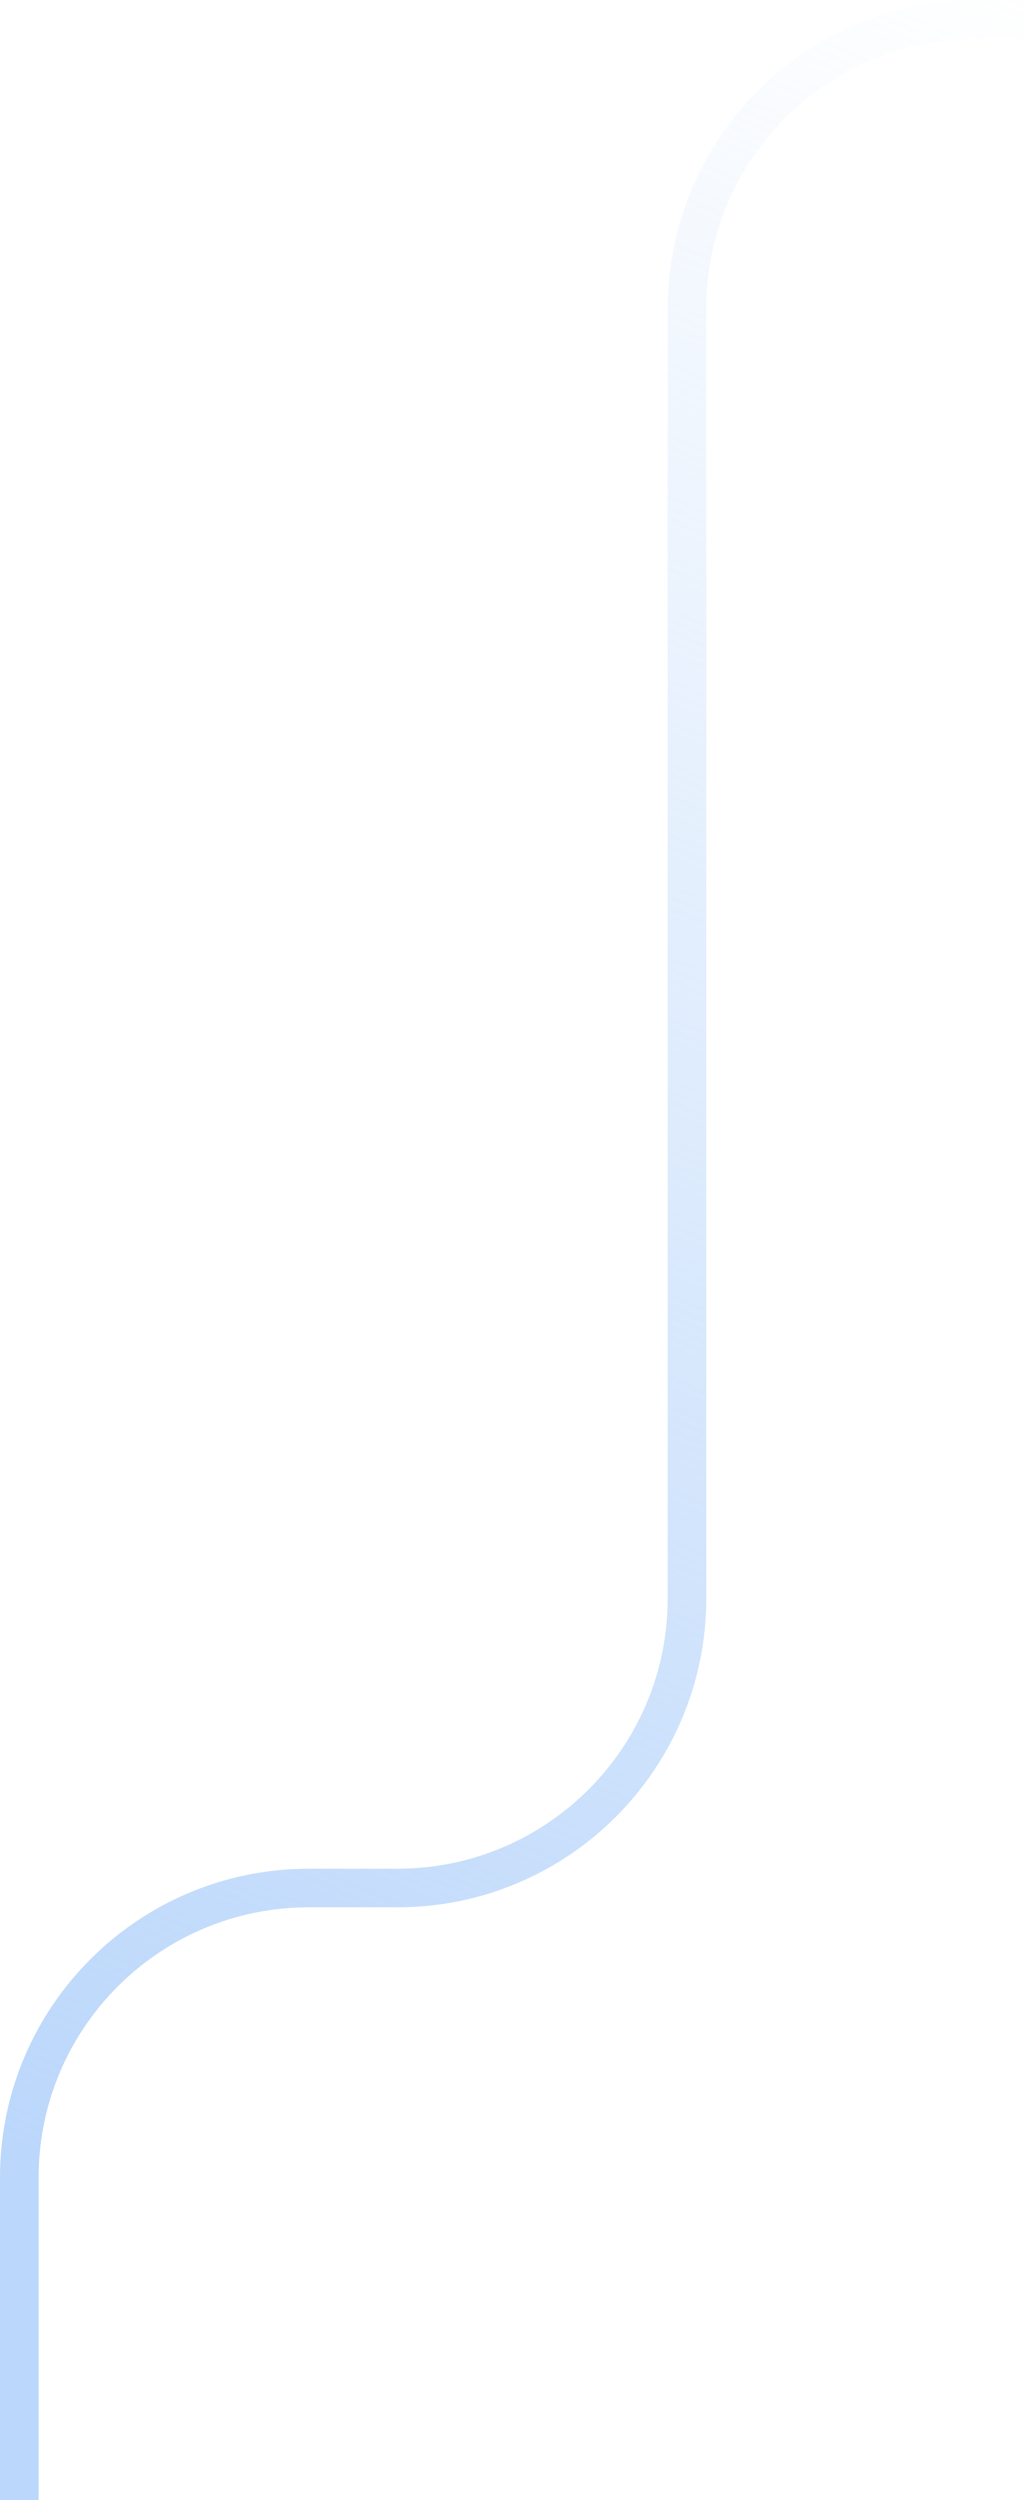 <svg width="106" height="259" viewBox="0 0 106 259" fill="none" xmlns="http://www.w3.org/2000/svg">
<path d="M132 2H101.183C84.614 2 71.183 15.431 71.183 32V165.582C71.183 182.15 57.751 195.582 41.183 195.582H32C15.431 195.582 2 209.013 2 225.582V274" stroke="url(#paint0_linear_337_12261)" stroke-width="4"/>
<defs>
<linearGradient id="paint0_linear_337_12261" x1="26.124" y1="484.33" x2="245.4" y2="-27.427" gradientUnits="userSpaceOnUse">
<stop stop-color="#BCD8FB"/>
<stop offset="0.414" stop-color="#BBD7FB"/>
<stop offset="0.86" stop-color="#BBD7FA" stop-opacity="0"/>
</linearGradient>
</defs>
</svg>
